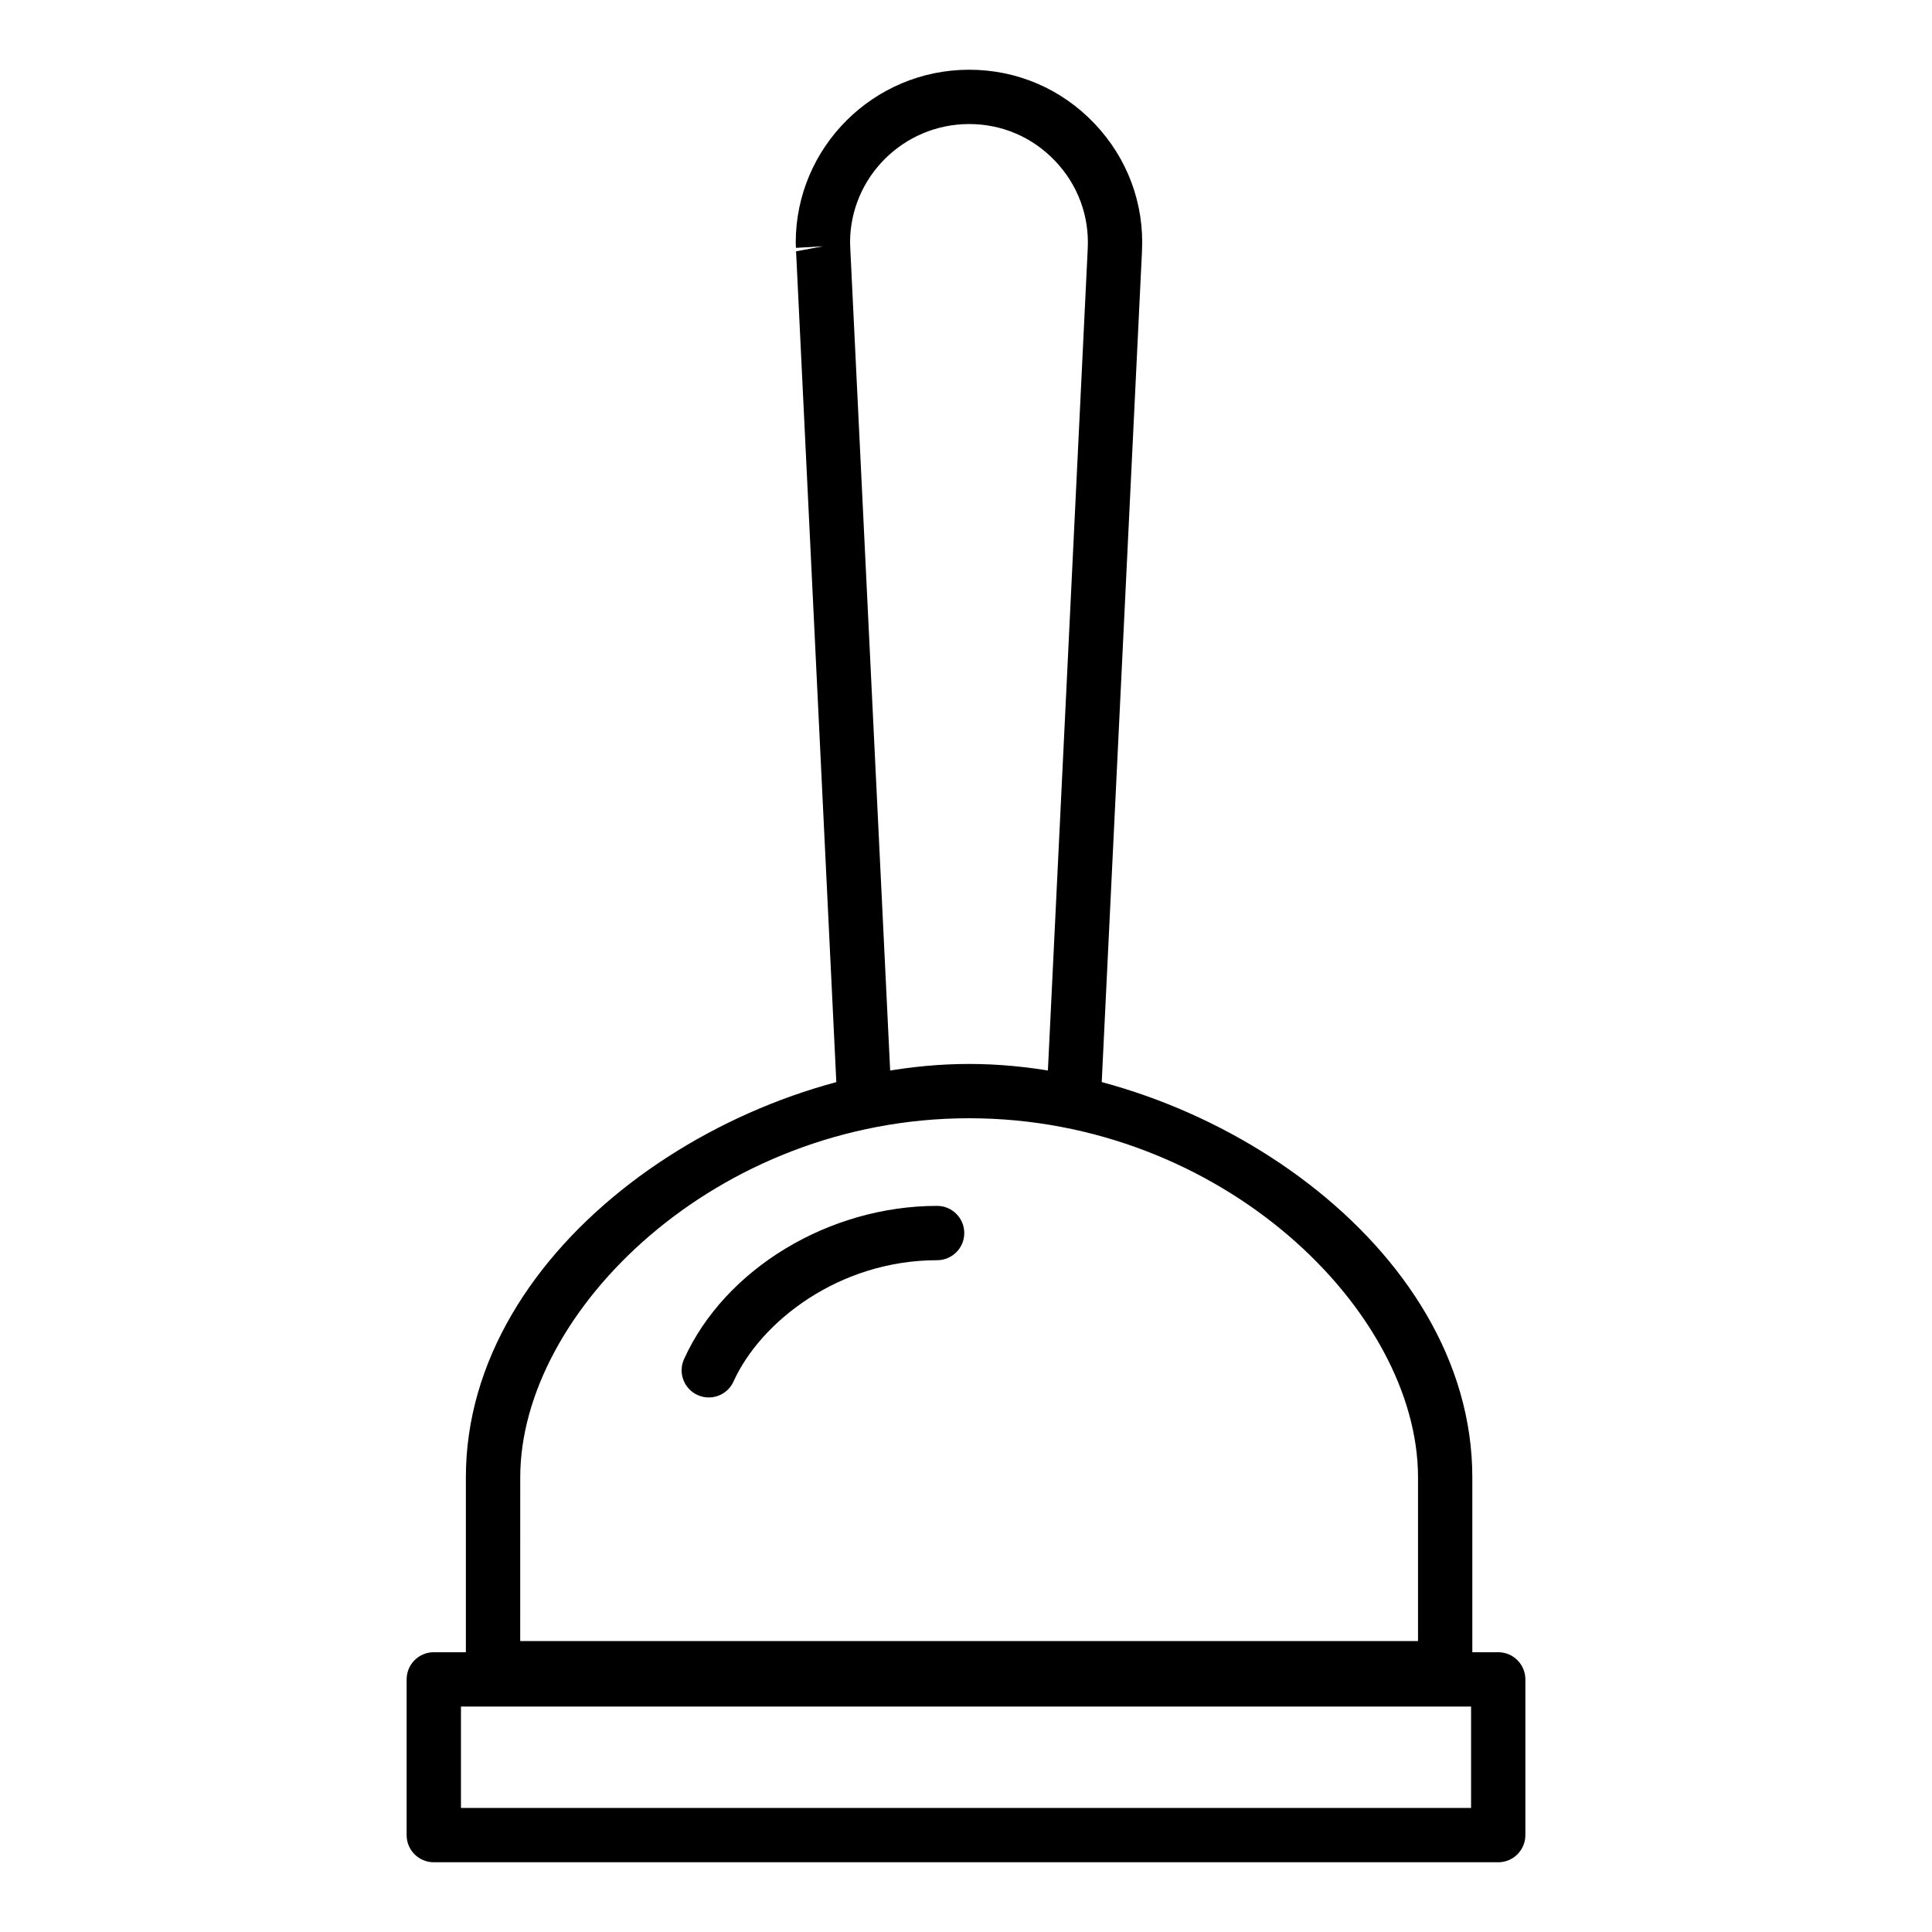 <?xml version="1.0" encoding="UTF-8"?>
<!-- Uploaded to: SVG Repo, www.svgrepo.com, Generator: SVG Repo Mixer Tools -->
<svg fill="#000000" width="800px" height="800px" version="1.1" viewBox="144 144 512 512" xmlns="http://www.w3.org/2000/svg">
 <g>
  <path d="m526.98 593.29h-252.32c-3.977 0-7.199-3.219-7.199-7.199v-50.582c0-61.695 71.688-109.55 133.36-109.55 61.668 0 133.36 47.859 133.36 109.55v50.586c0.004 3.977-3.219 7.195-7.191 7.195zm-245.12-14.395h237.93v-43.387c0-44.008-51.965-95.16-118.96-95.16-66.996 0-118.96 51.152-118.96 95.16z"/>
  <path d="m331.83 514.34c-0.996 0-2-0.203-2.961-0.641-3.625-1.637-5.231-5.902-3.59-9.523 10.82-23.902 38.398-40.605 67.062-40.605 3.977 0 7.199 3.219 7.199 7.199 0 3.977-3.223 7.199-7.199 7.199-25.867 0-46.719 16.172-53.949 32.141-1.207 2.656-3.828 4.231-6.562 4.231z"/>
  <path d="m541.04 637.52h-282.08c-3.977 0-7.199-3.219-7.199-7.199v-41.266c0-3.977 3.223-7.199 7.199-7.199h282.08c3.977 0 7.199 3.219 7.199 7.199v41.266c0 3.981-3.223 7.199-7.199 7.199zm-274.88-14.395h267.69v-26.871h-267.69z"/>
  <path d="m428.53 442.95c-0.121 0-0.234 0-0.355-0.008-3.973-0.195-7.031-3.57-6.844-7.543l10.93-225.5c0.438-8.68-2.633-16.934-8.637-23.242-6.004-6.312-14.094-9.785-22.781-9.785-17.406 0-31.566 14.094-31.566 31.41 0.051 1.039 0.078 1.52 0.078 1.969l10.922 225.15c0.191 3.973-2.871 7.344-6.844 7.543-4.004 0.273-7.34-2.867-7.539-6.84l-10.926-225.5 7.152-1.336-7.188 0.414c-0.023-0.473-0.051-0.949-0.051-1.398 0-25.254 20.617-45.805 45.961-45.805 12.668 0 24.465 5.062 33.211 14.262 8.746 9.195 13.219 21.227 12.586 33.871l-10.926 225.5c-0.191 3.852-3.371 6.844-7.184 6.844z"/>
 </g>
</svg>